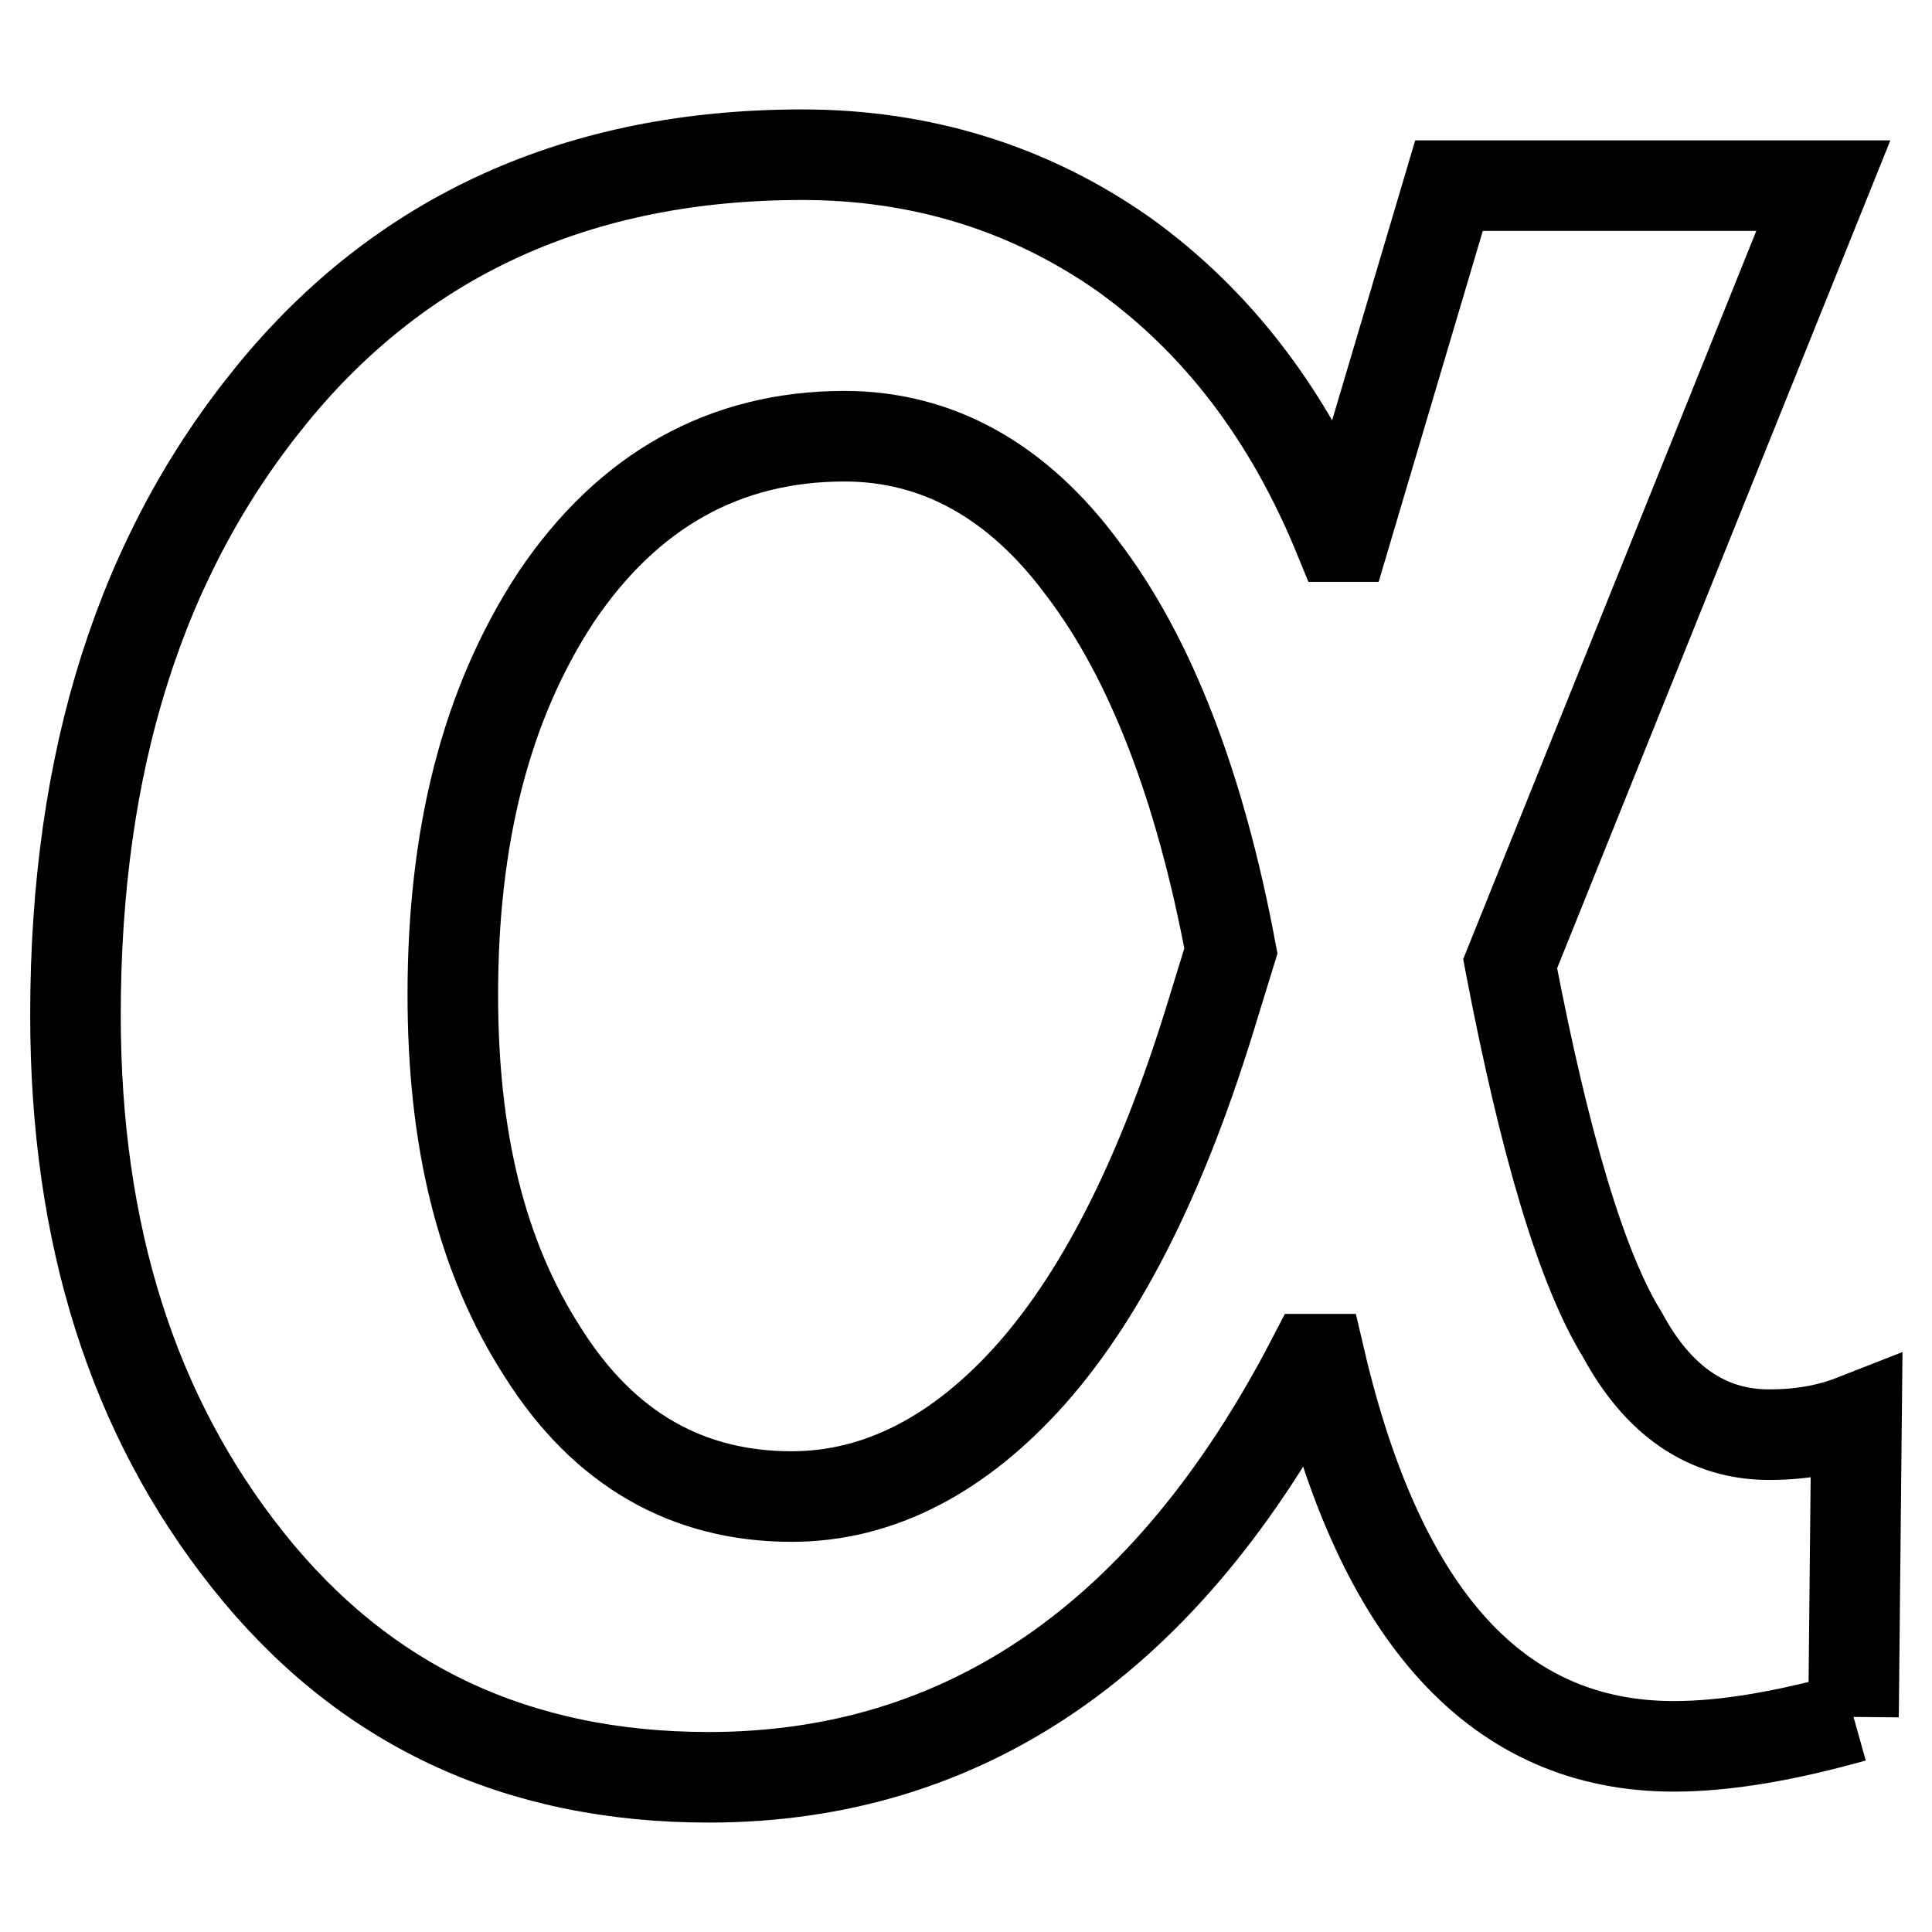 <?xml version="1.0" encoding="utf-8"?>
<!-- Svg Vector Icons : http://www.onlinewebfonts.com/icon -->
<!DOCTYPE svg PUBLIC "-//W3C//DTD SVG 1.1//EN" "http://www.w3.org/Graphics/SVG/1.1/DTD/svg11.dtd">
<svg version="1.1" xmlns="http://www.w3.org/2000/svg" xmlns:xlink="http://www.w3.org/1999/xlink" x="0px" y="0px" viewBox="0 0 256 256" enable-background="new 0 0 256 256" xml:space="preserve">
<g> <path stroke-width="12" fill-opacity="0" stroke="#000000"  d="M245.6,227.5c-8.9,2.5-16.9,3.9-23.8,3.9c-23.3,0-38.9-17.1-46.9-51.3h-1c-19.2,37-46.1,55.4-80,55.4 c-25.4,0-45.7-9.5-61-28.7C17.6,187.6,10,163.6,10,134.5c0-33.9,8.7-61,26-82.2c17.2-21.1,40.7-31.8,70.3-31.8 c15.9,0,30.2,4.5,42.6,13.2c12.4,8.9,21.9,21.3,28.5,37.4h0.8l13.8-46.5h49.6l-41.5,103.1c4.6,24,9.5,40.5,14.9,49.2 c4.7,8.7,11.2,13.2,19.4,13.2c4.7,0,8.3-0.8,11.6-2.1L245.6,227.5 M163.1,126c-4.1-21.9-10.7-38.9-19.6-50.6 c-8.7-11.8-19.4-17.6-31.6-17.6c-15.9,0-28.7,7.2-38.2,21.3C64.3,93.4,60,111,60,131.8c0,19,3.7,34.7,12,47.5 c8.1,12.8,19.2,19,32.9,19c11.6,0,22.3-5.6,31.8-16.3c9.7-11,17.6-27.1,24-48.2L163.1,126z"/></g>
</svg>